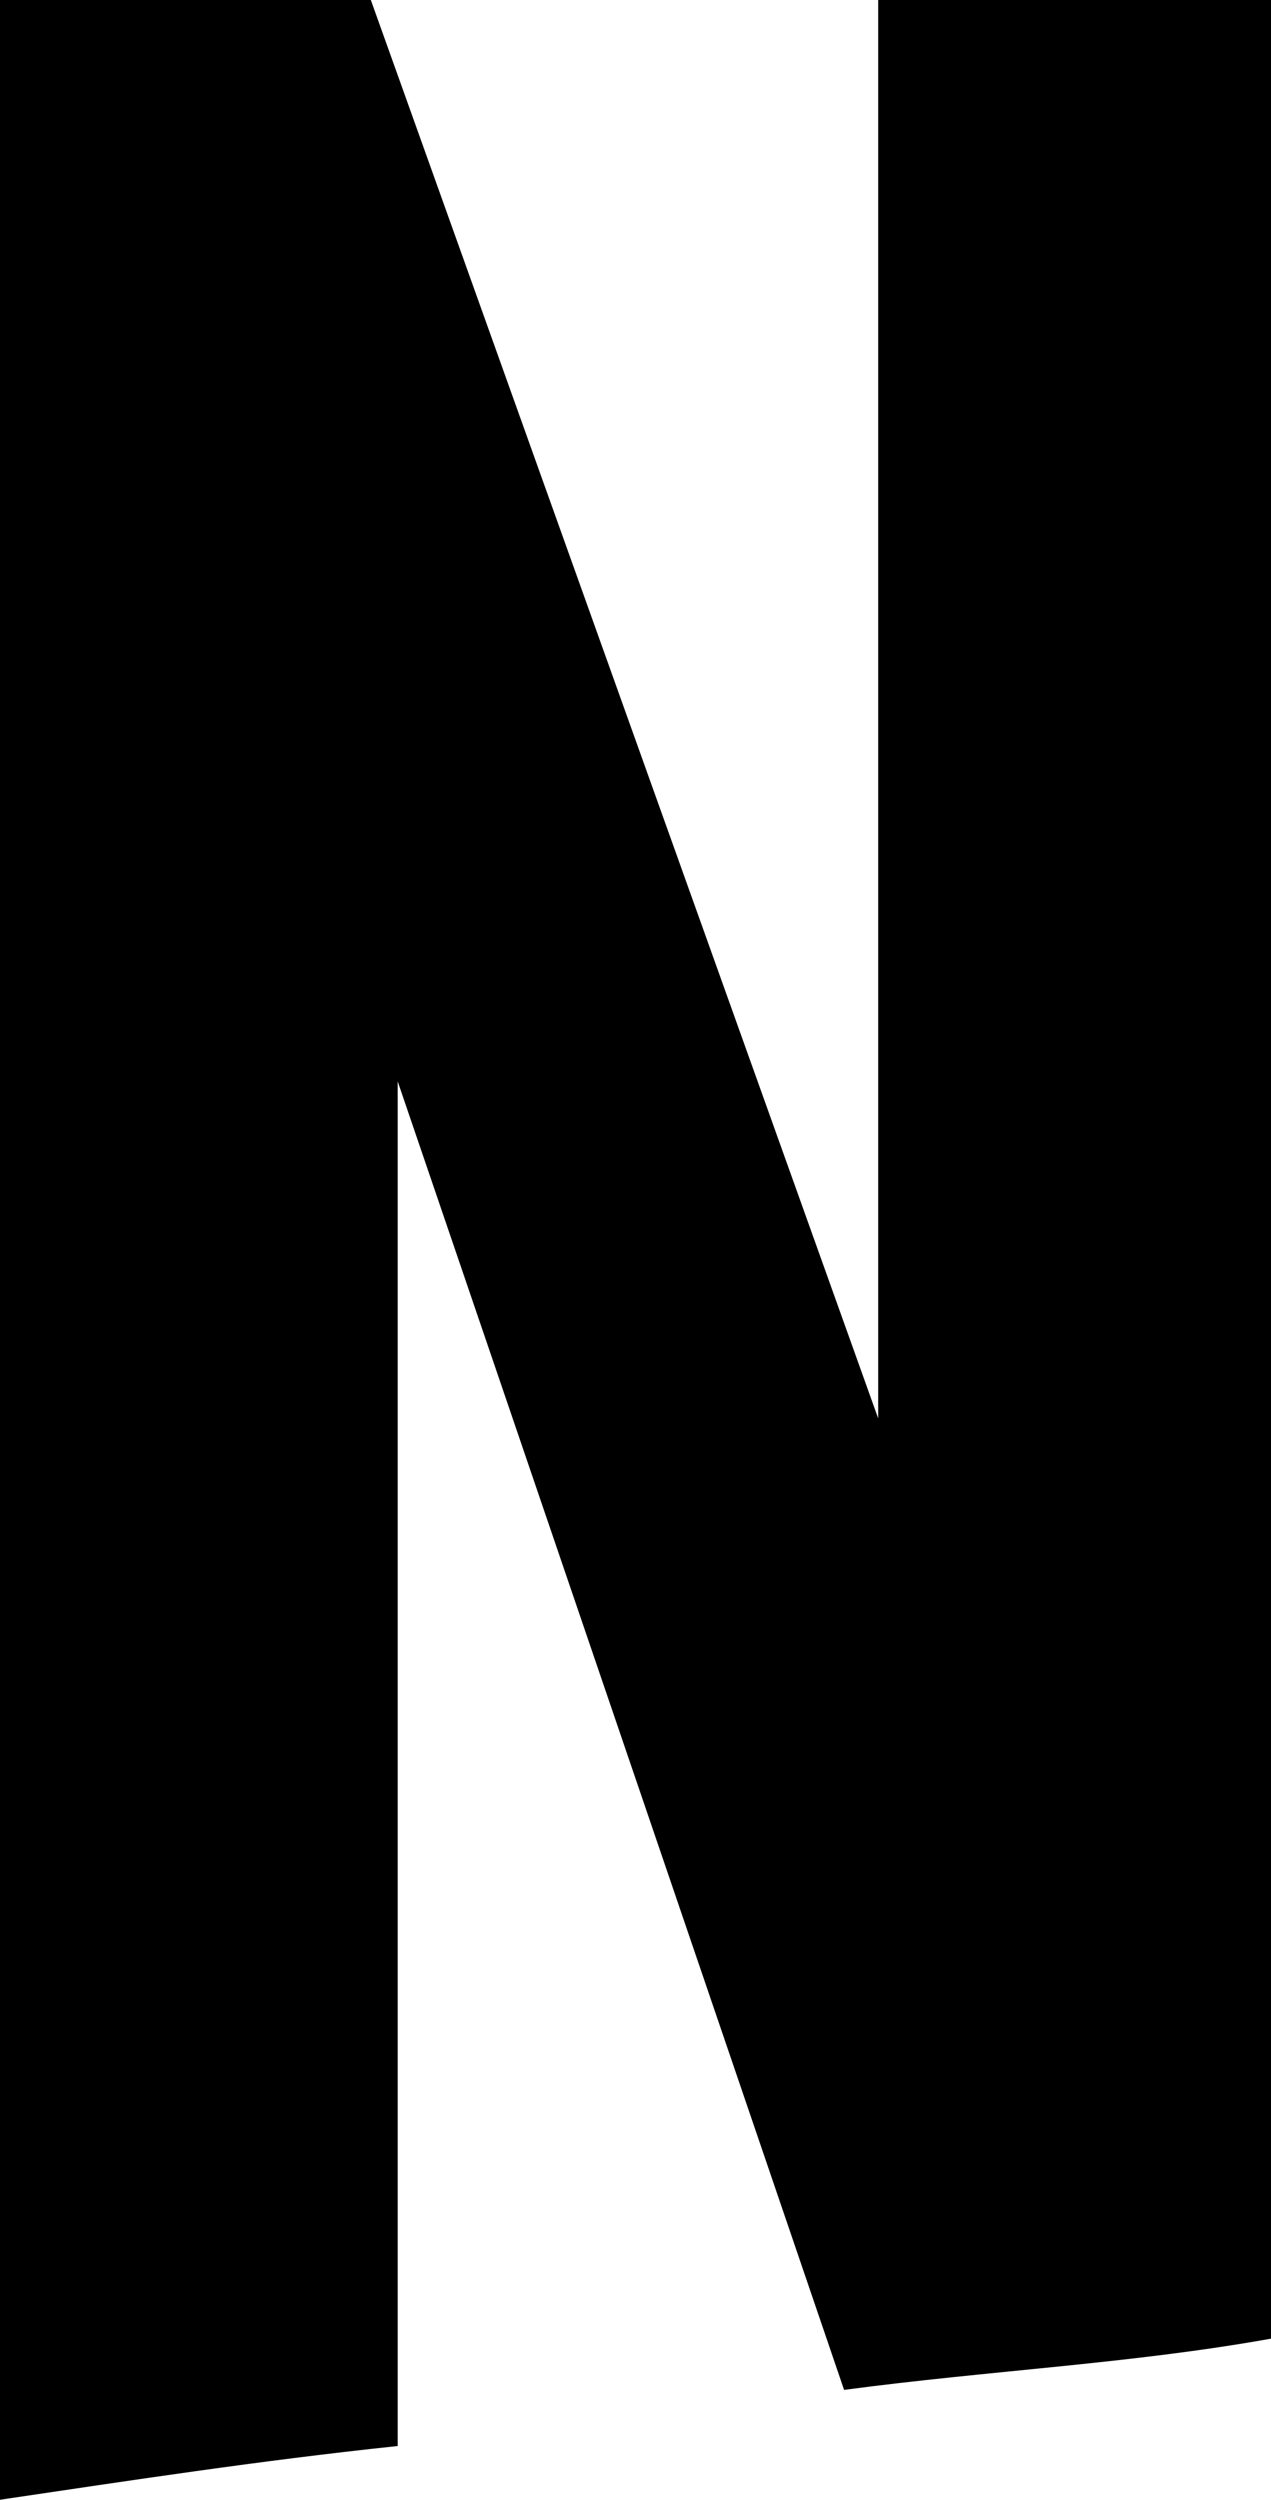 <svg xmlns="http://www.w3.org/2000/svg" width="10.176" height="20" viewBox="0 0 10.176 20">
  <path id="Netflix_2015_logo" d="M10.176,18.711c-1.113.2-2.246.254-3.418.41L3.184,8.652V19.57C2.07,19.688,1.055,19.844,0,20V0H2.969L7.031,11.348V0h3.145V18.711Z"/>
</svg>
